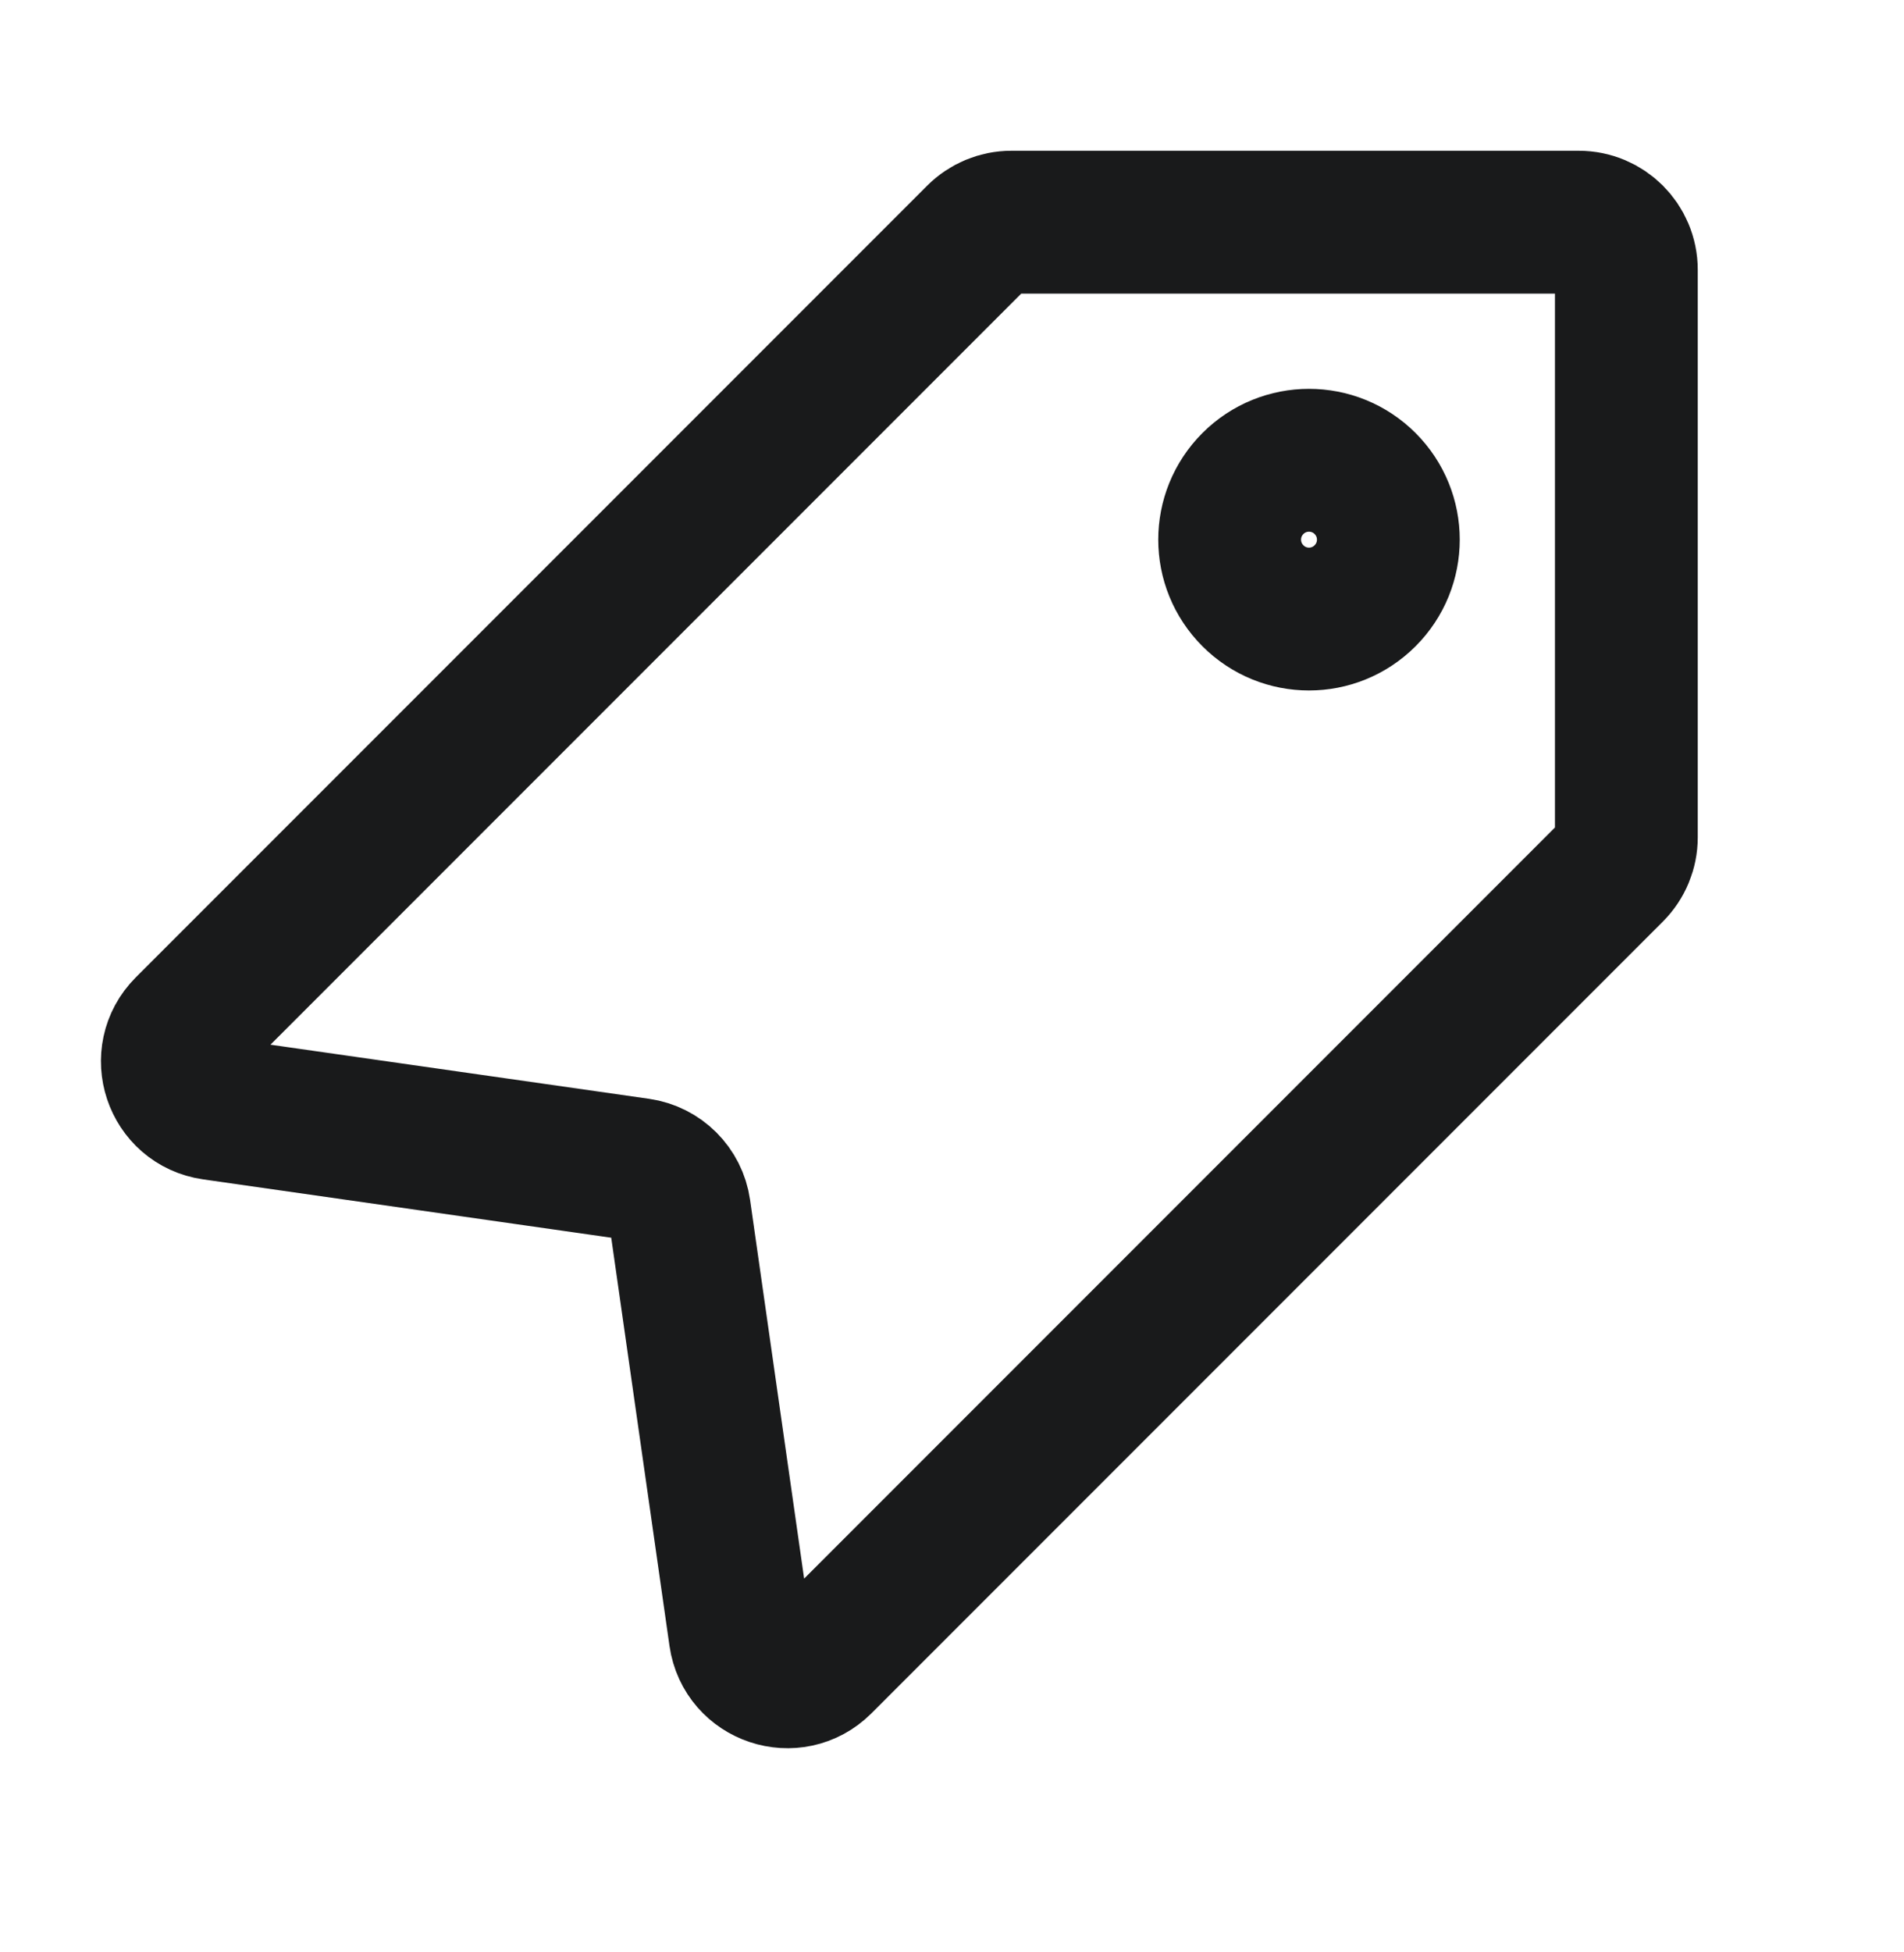 <?xml version="1.0" encoding="UTF-8"?>
<svg xmlns="http://www.w3.org/2000/svg" width="40" height="41" viewBox="0 0 40 41" fill="none">
  <path fill-rule="evenodd" clip-rule="evenodd" d="M17.247 34.919C16.665 35.501 15.667 35.169 15.55 34.353L14.273 25.409C14.21 24.968 13.864 24.623 13.424 24.56L4.48 23.282C3.664 23.166 3.332 22.168 3.914 21.585L20.54 4.959C20.728 4.771 20.982 4.666 21.247 4.666H33.167C33.719 4.666 34.167 5.114 34.167 5.666V17.585C34.167 17.85 34.061 18.105 33.874 18.292L17.247 34.919Z" stroke="#191A1B" stroke-width="3" stroke-linecap="round" stroke-linejoin="round"></path>
  <path fill-rule="evenodd" clip-rule="evenodd" d="M28.678 12.511C28.027 13.163 26.973 13.163 26.322 12.511C25.67 11.859 25.67 10.806 26.322 10.154C26.973 9.503 28.027 9.503 28.678 10.154C29.33 10.806 29.33 11.859 28.678 12.511Z" stroke="#191A1B" stroke-width="3" stroke-linecap="round" stroke-linejoin="round"></path>
</svg>
